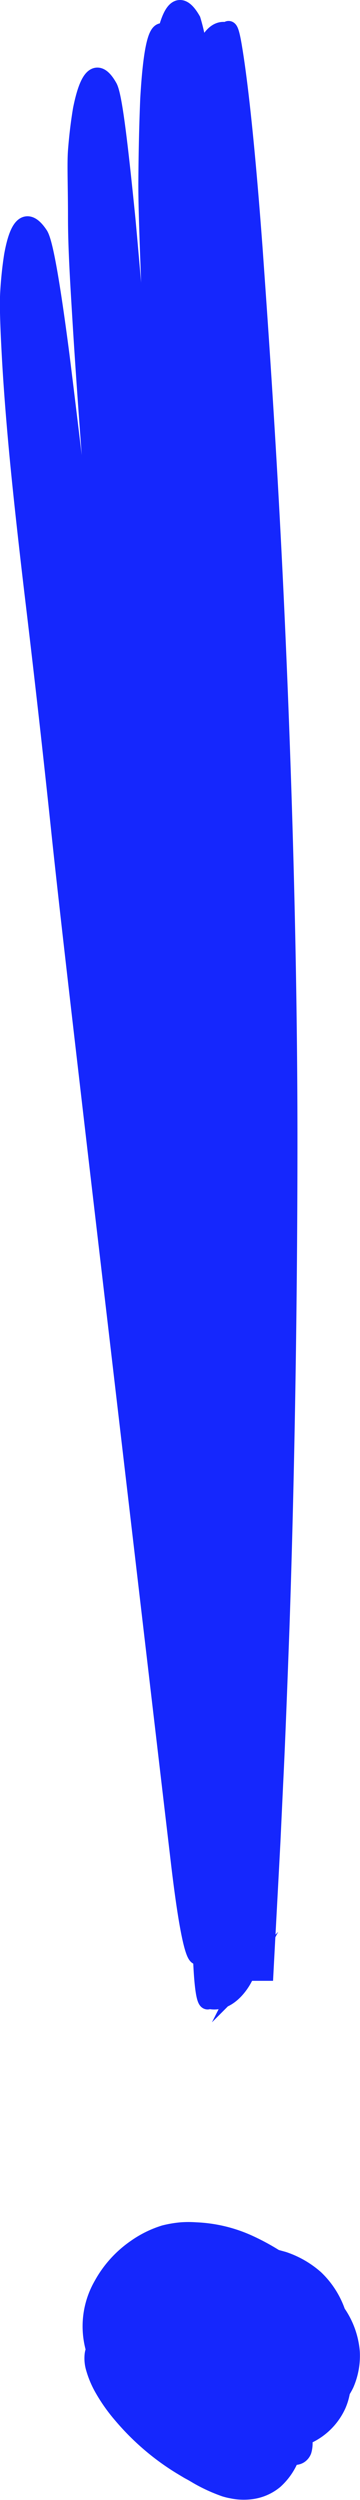 <svg xmlns="http://www.w3.org/2000/svg" viewBox="0 0 21.18 146.82"><defs><style>.cls-1{fill:#1527fd;stroke:#1527fd;stroke-miterlimit:10;}</style></defs><g id="Ebene_2" data-name="Ebene 2"><g id="Ebene_1-2" data-name="Ebene 1"><path class="cls-1" d="M16.9,144.18l.44.08a.51.51,0,0,0,.29-.08.55.55,0,0,0,.2-.25,1.52,1.52,0,0,0,.06-.51,7.16,7.16,0,0,0-.07-.76,6.7,6.7,0,0,0-.27-1,8.47,8.47,0,0,0-.39-.93,7.36,7.36,0,0,0-.62-1.05c-.2-.27-.67-.17-.67-.17-1,.12-1.73.24-2,.28s-.51.18-.51.25a2.06,2.06,0,0,0,.19.27,7.3,7.3,0,0,1,.77,1.15,11.12,11.12,0,0,1,.62,1.56,1,1,0,0,0,.43.51,6.91,6.91,0,0,0,1.55.69"/><path class="cls-1" d="M20.67,138.13a4.71,4.71,0,0,0-.84-2.32,5,5,0,0,0-1.28-2,5.41,5.41,0,0,0-1.88-1.08l-.47-.13a13.24,13.24,0,0,0-1.64-.88,8.33,8.33,0,0,0-3.05-.71,5.89,5.89,0,0,0-.84,0,6.27,6.27,0,0,0-1,.17A6,6,0,0,0,8,132a6.38,6.38,0,0,0-2,2.21A4.85,4.85,0,0,0,5.56,138a.92.92,0,0,0-.08.27,2,2,0,0,0,.07.8A5.41,5.41,0,0,0,6,140.17a9.74,9.74,0,0,0,1.15,1.65,14.58,14.58,0,0,0,2.06,2,14.29,14.29,0,0,0,1.43,1l.45.27.24.13.34.2a9.56,9.56,0,0,0,1.56.71,3.55,3.55,0,0,0,.41.1,3.4,3.4,0,0,0,1.1.05,2.7,2.7,0,0,0,1.43-.61,3.63,3.63,0,0,0,1-1.53,7,7,0,0,0,.24-.9l.07,0a3.62,3.62,0,0,0,2.38-2,3.36,3.36,0,0,0,.24-.82,4,4,0,0,0,.23-.41A4.17,4.17,0,0,0,20.67,138.13Z"/><path class="cls-1" d="M10.53,109.17c.77,6.61,1.16,5.67,1.16,5.67h.16c.12,3.22.42,2.63.42,2.63,1,.26,1.76-.7,2.07-1.28a1.09,1.09,0,0,0,.11-.36l1.14,0c.07-1.35.24-4.45.41-7.68l.16-3.42c.11-2.18.23-5.32.37-9.12C16.79,88,17,77.7,17,66.92s-.35-22-.79-31.48-1-17.15-1.26-20.85c-.55-7.41-1-10.6-1.23-11.94s-.33-.82-.33-.82c-.8-.28-1.33.82-1.63,1.88a11.08,11.08,0,0,0-.45-2.53C10.66.05,10.15.33,9.75,2q-.73-.88-1,3.81c-.07,1.68-.1,3.3-.11,4.86s.1,4.21.24,8,.36,7.82.57,12.2q.21,4.45.59,12.34Q8,18.64,7.47,12.87C7,8.21,6.68,5.62,6.41,5.12q-1-1.78-1.62,1.31c-.14.84-.23,1.64-.29,2.41s0,2.08,0,3.92.13,3.85.26,6,.36,5.51.71,10.09S6.2,38.3,6.61,43.42q.28,3.61.68,8.45-3-25.44-3.71-31.08-.83-6.36-1.25-7Q1.25,12.17.74,15c-.12.76-.19,1.5-.23,2.2s0,1.9.09,3.58.23,3.51.41,5.47.5,5,1,9.18,1,8.58,1.49,13.24S4.73,59.63,5.65,67.55C5.65,67.55,9.75,102.57,10.53,109.17Z"/></g></g></svg>